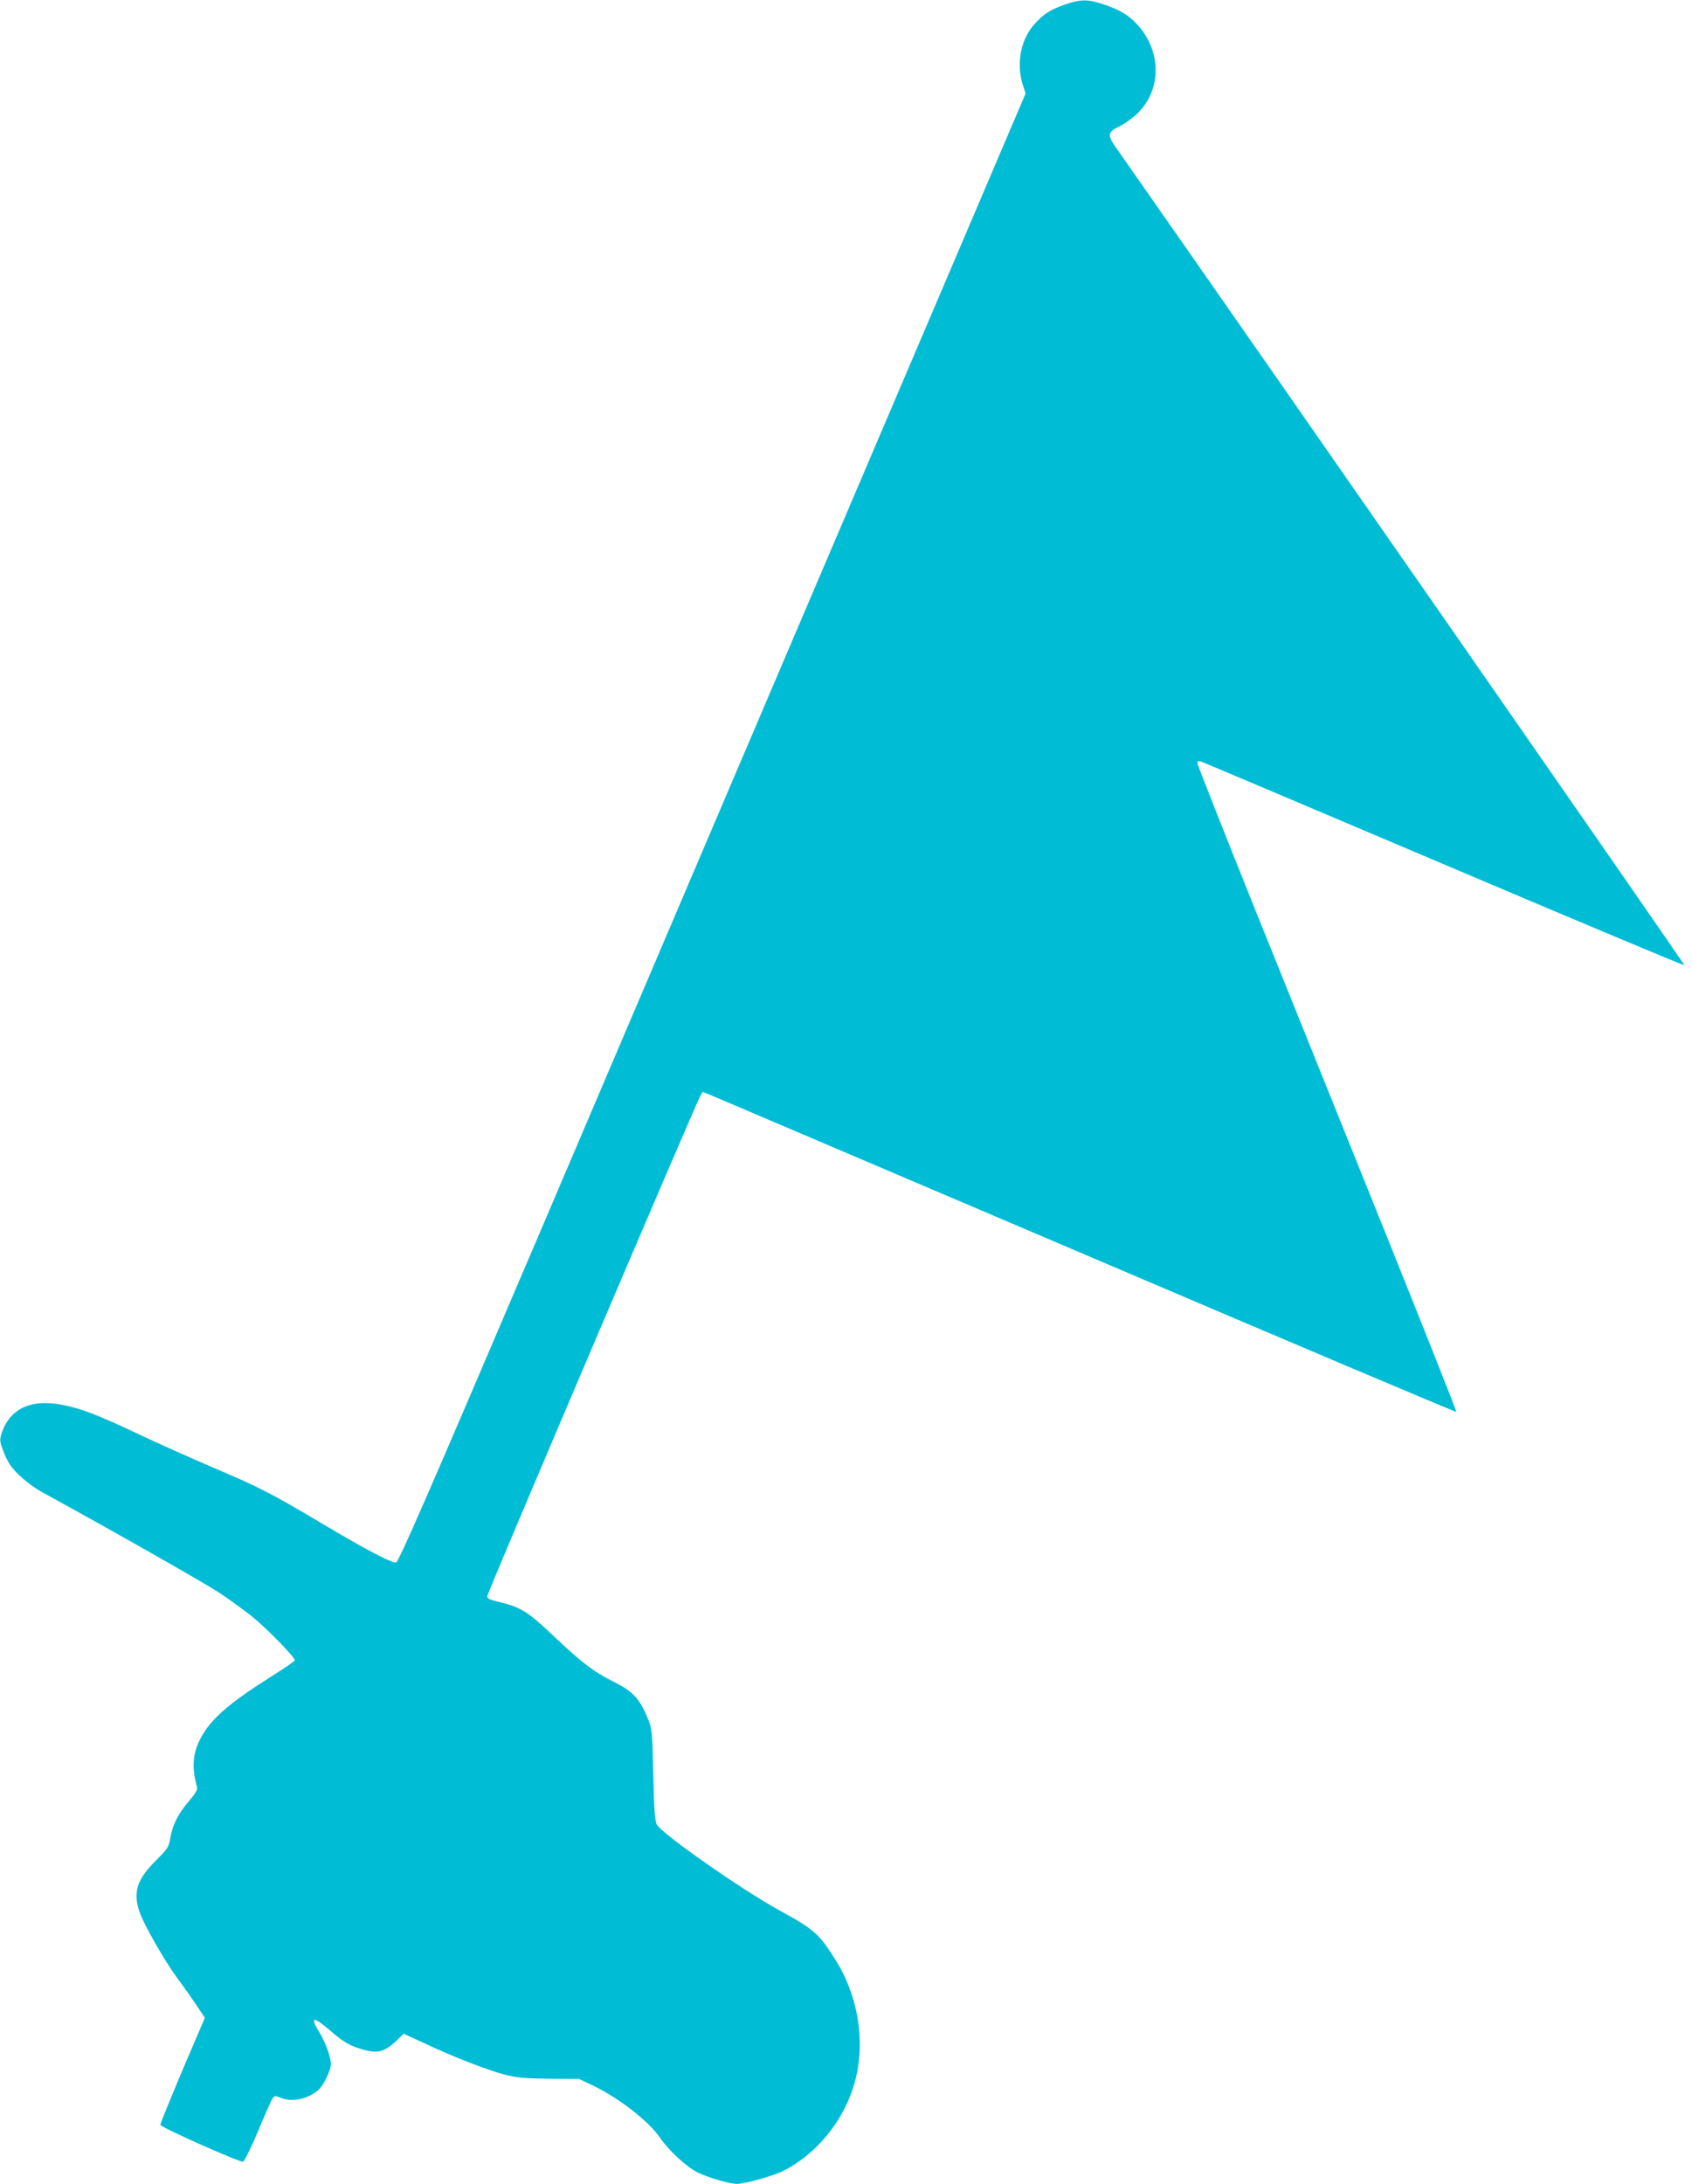 <?xml version="1.0" standalone="no"?>
<!DOCTYPE svg PUBLIC "-//W3C//DTD SVG 20010904//EN"
 "http://www.w3.org/TR/2001/REC-SVG-20010904/DTD/svg10.dtd">
<svg version="1.0" xmlns="http://www.w3.org/2000/svg"
 width="992pt" height="1280pt" viewBox="0 0 992 1280"
 preserveAspectRatio="xMidYMid meet">
<g transform="translate(0,1280) scale(0.1,-0.1)"
fill="#00bcd4" stroke="none">
<path d="M6240 12772 c-87 -31 -123 -55 -179 -118 -77 -88 -103 -228 -65 -350
l17 -52 -1008 -2363 c-555 -1300 -1381 -3237 -1836 -4304 -668 -1565 -832
-1941 -847 -1943 -26 -4 -184 79 -442 233 -287 171 -363 210 -630 323 -129 55
-325 143 -435 195 -248 117 -338 151 -450 173 -183 36 -307 -22 -355 -165 -12
-38 -12 -47 5 -94 10 -29 28 -68 41 -88 32 -51 117 -124 193 -166 397 -217
948 -530 1036 -588 61 -40 146 -103 191 -138 92 -75 257 -244 252 -259 -2 -6
-62 -47 -134 -92 -255 -161 -362 -254 -420 -369 -45 -87 -50 -168 -19 -282 4
-14 -9 -37 -45 -79 -64 -74 -99 -142 -111 -217 -9 -55 -14 -63 -87 -136 -110
-110 -133 -184 -94 -299 26 -76 147 -287 222 -389 37 -49 88 -122 114 -161
l47 -71 -131 -306 c-71 -169 -130 -313 -130 -321 0 -13 454 -216 484 -216 8 0
45 76 86 172 39 95 78 183 86 195 13 21 16 21 49 8 67 -29 163 -8 224 48 30
28 71 114 71 150 0 39 -33 129 -69 188 -56 90 -34 93 64 8 82 -71 123 -94 205
-115 77 -20 116 -8 181 52 l46 44 119 -55 c165 -78 373 -159 474 -185 70 -18
116 -22 260 -24 l175 -1 78 -37 c155 -74 330 -210 396 -307 52 -76 157 -173
223 -205 62 -30 185 -66 228 -66 47 0 213 46 272 76 170 85 317 248 392 438
100 249 66 559 -87 801 -95 151 -123 176 -329 289 -221 121 -692 451 -717 502
-12 22 -16 93 -21 294 -6 258 -7 267 -33 330 -48 116 -88 158 -203 215 -115
57 -191 116 -363 280 -133 126 -181 156 -299 184 -64 15 -77 22 -75 37 2 22
1228 2899 1249 2931 l14 23 48 -19 c26 -11 1019 -434 2206 -940 1188 -507
2161 -919 2164 -916 3 2 -188 483 -423 1067 -236 585 -578 1436 -762 1891
-183 456 -333 836 -333 844 0 10 6 14 18 11 9 -3 651 -274 1425 -603 774 -329
1410 -595 1413 -593 3 4 -2340 3374 -3338 4800 -47 67 -43 86 28 119 24 12 66
41 92 64 153 138 157 371 9 532 -51 55 -104 87 -199 118 -92 31 -134 30 -228
-3z"/>
</g>
</svg>
